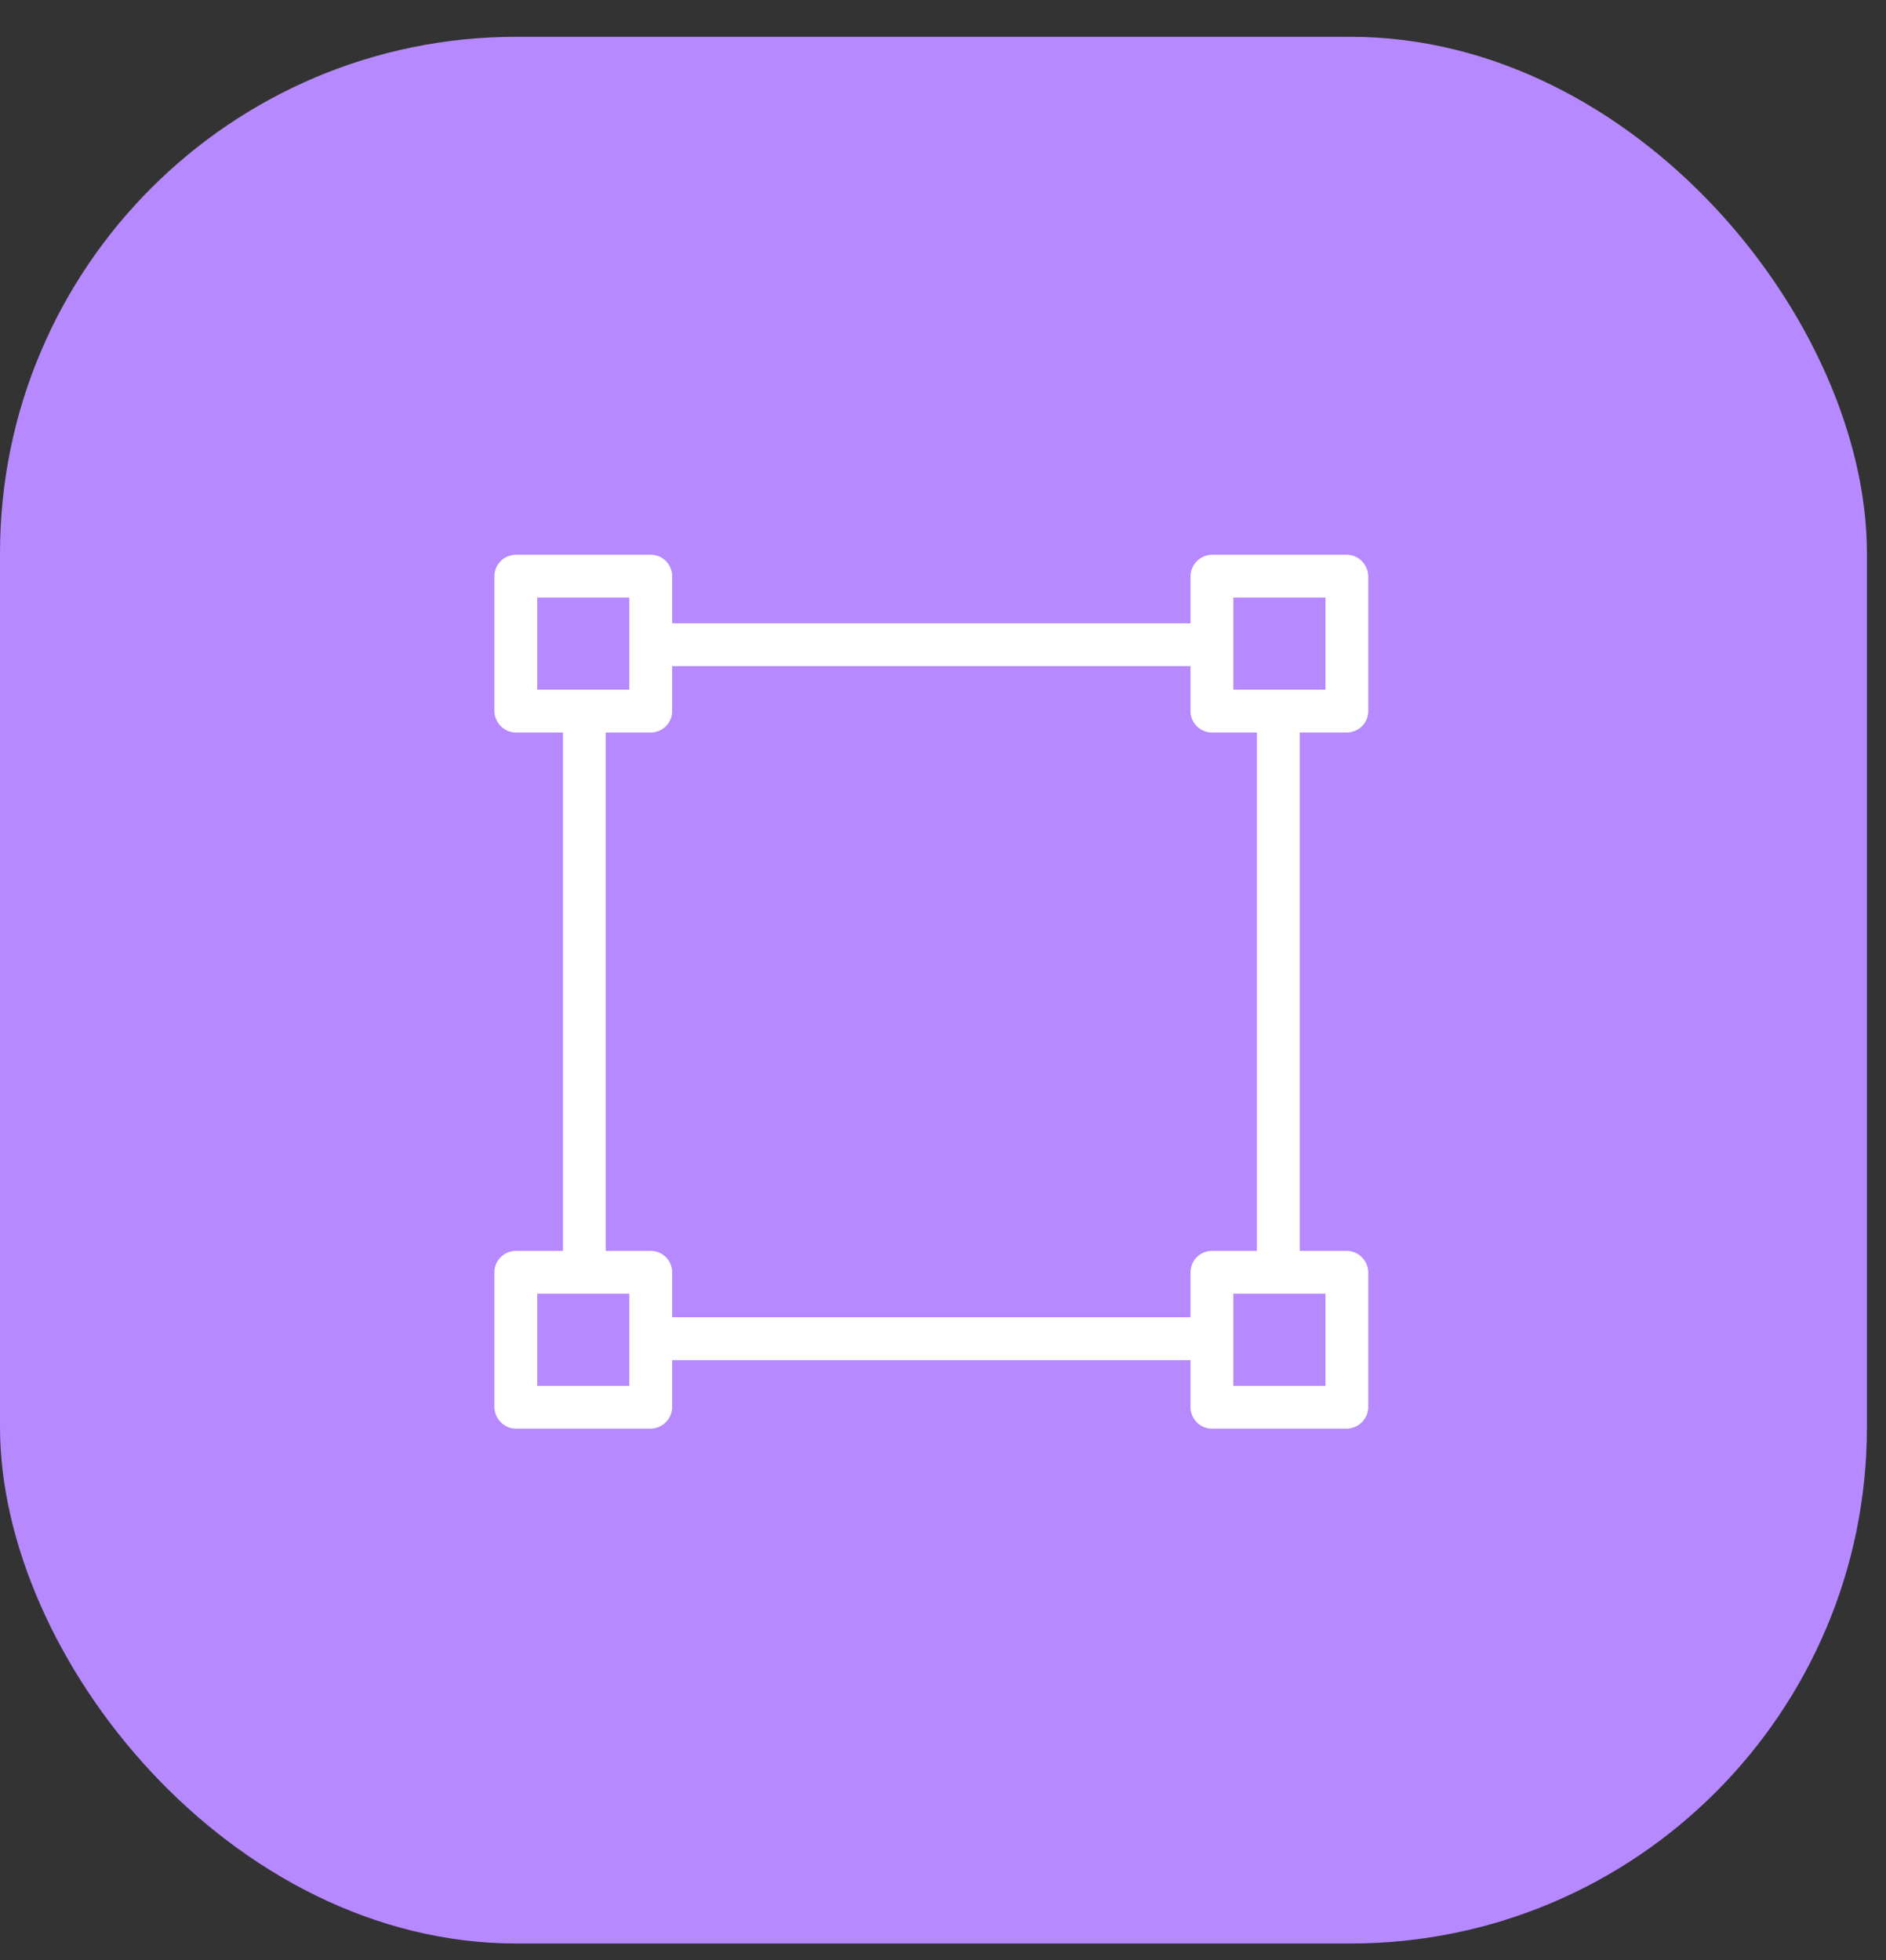 <svg width="51" height="53" viewBox="0 0 51 53" fill="none" xmlns="http://www.w3.org/2000/svg">
<rect x="0" y="0" width="51" height="53" fill="#333333" stroke="none"/>
<rect y="0.995" width="50.484" height="51.558" rx="13.964" fill="#B689FF"/>
<path d="M13.954 19.808C13.636 19.808 13.375 19.547 13.369 19.229V15.585C13.369 15.261 13.63 15.001 13.954 15.001H17.597C17.916 15.001 18.177 15.261 18.177 15.585V16.854H32.193V15.585C32.193 15.267 32.453 15.006 32.772 15.001H36.415C36.734 15.001 36.994 15.261 37 15.585V19.229C37 19.547 36.739 19.808 36.415 19.808H35.147V33.824H36.415C36.734 33.824 36.994 34.085 37 34.403V38.046C37 38.365 36.739 38.626 36.415 38.631H32.772C32.453 38.631 32.193 38.371 32.193 38.046V36.778H18.177V38.046C18.177 38.365 17.916 38.626 17.597 38.631H13.954C13.636 38.631 13.375 38.371 13.369 38.046V34.403C13.369 34.085 13.63 33.824 13.954 33.824H15.223V19.808H13.954ZM35.842 18.649V16.159H33.351V18.649H35.842ZM33.351 37.473H35.842V34.982H33.351V37.473ZM18.177 34.403V35.62H32.193V34.403C32.193 34.085 32.453 33.824 32.772 33.824H33.988V19.808H32.772C32.453 19.808 32.193 19.547 32.193 19.229V18.012H18.177V19.229C18.177 19.547 17.916 19.808 17.597 19.808H16.381V33.824H17.597C17.916 33.824 18.177 34.085 18.177 34.403ZM14.528 34.982V37.473H17.018V34.982H14.528ZM17.018 18.649V16.159H14.528V18.649H17.018Z" fill="white"/>
</svg>
